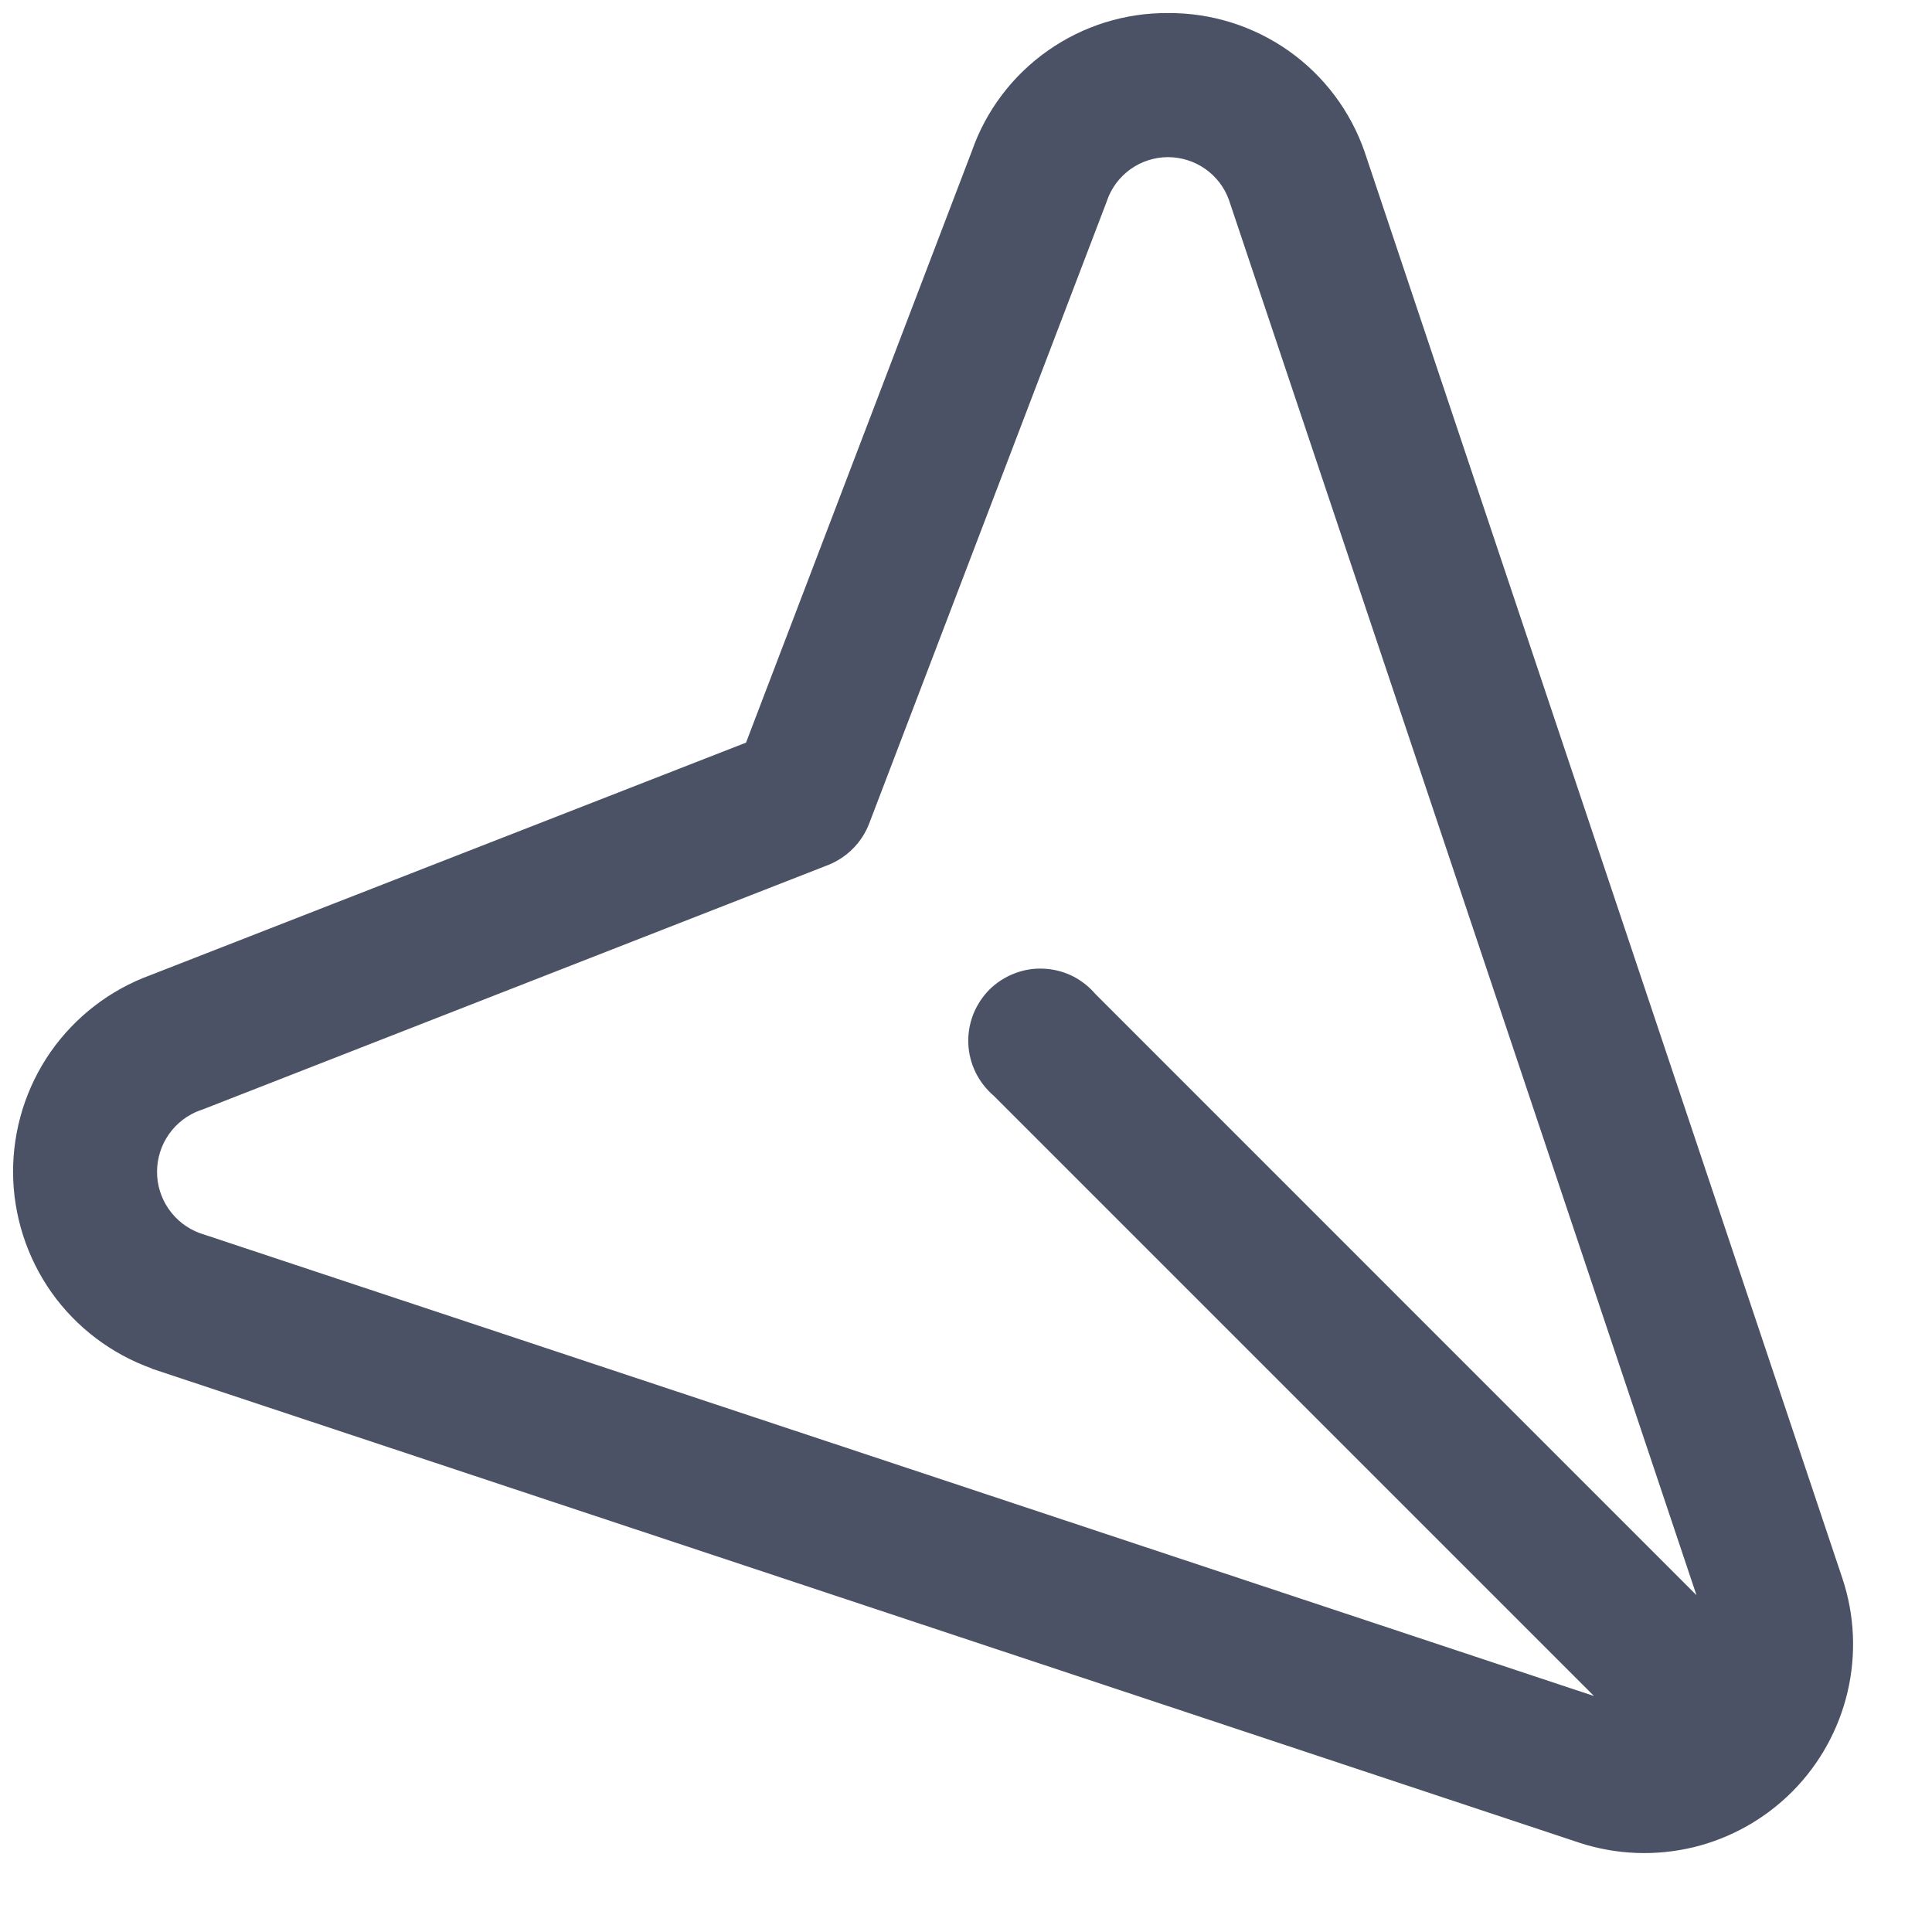 <svg width="21" height="21" viewBox="0 0 21 21" fill="none" xmlns="http://www.w3.org/2000/svg">
    <path d="M1.652 14.878L1.668 14.883L17.171 20.031C17.57 20.161 17.998 20.177 18.406 20.079C18.814 19.98 19.187 19.77 19.483 19.472C19.779 19.174 19.986 18.8 20.082 18.391C20.178 17.982 20.159 17.554 20.026 17.156L14.838 1.666L14.834 1.653C14.68 1.209 14.392 0.825 14.009 0.554C13.625 0.283 13.167 0.139 12.698 0.142C12.23 0.138 11.772 0.281 11.389 0.551C11.006 0.82 10.717 1.202 10.563 1.644L8.109 8.072L1.636 10.599C1.197 10.759 0.818 11.051 0.55 11.434C0.283 11.818 0.141 12.274 0.142 12.742C0.144 13.209 0.29 13.665 0.559 14.047C0.829 14.428 1.21 14.717 1.651 14.875L1.652 14.878ZM2.175 12.069L2.196 12.062L9.002 9.402C9.103 9.362 9.195 9.301 9.271 9.224C9.348 9.147 9.408 9.054 9.447 8.953L12.027 2.197L12.033 2.179C12.081 2.042 12.17 1.923 12.288 1.839C12.407 1.754 12.548 1.709 12.693 1.708C12.838 1.708 12.98 1.752 13.099 1.835C13.218 1.918 13.309 2.036 13.358 2.173L18.44 17.339L11.907 10.805C11.837 10.723 11.75 10.655 11.653 10.607C11.556 10.56 11.449 10.533 11.341 10.529C11.233 10.524 11.125 10.542 11.024 10.582C10.923 10.621 10.831 10.681 10.754 10.757C10.678 10.834 10.618 10.926 10.578 11.027C10.539 11.128 10.521 11.236 10.525 11.344C10.53 11.452 10.556 11.558 10.604 11.656C10.652 11.753 10.719 11.84 10.801 11.91L17.326 18.435L2.17 13.403C2.033 13.352 1.916 13.261 1.833 13.141C1.75 13.021 1.706 12.879 1.707 12.734C1.708 12.588 1.753 12.446 1.837 12.327C1.921 12.208 2.039 12.118 2.176 12.068L2.175 12.069Z" fill="#4C5265"/>
</svg>